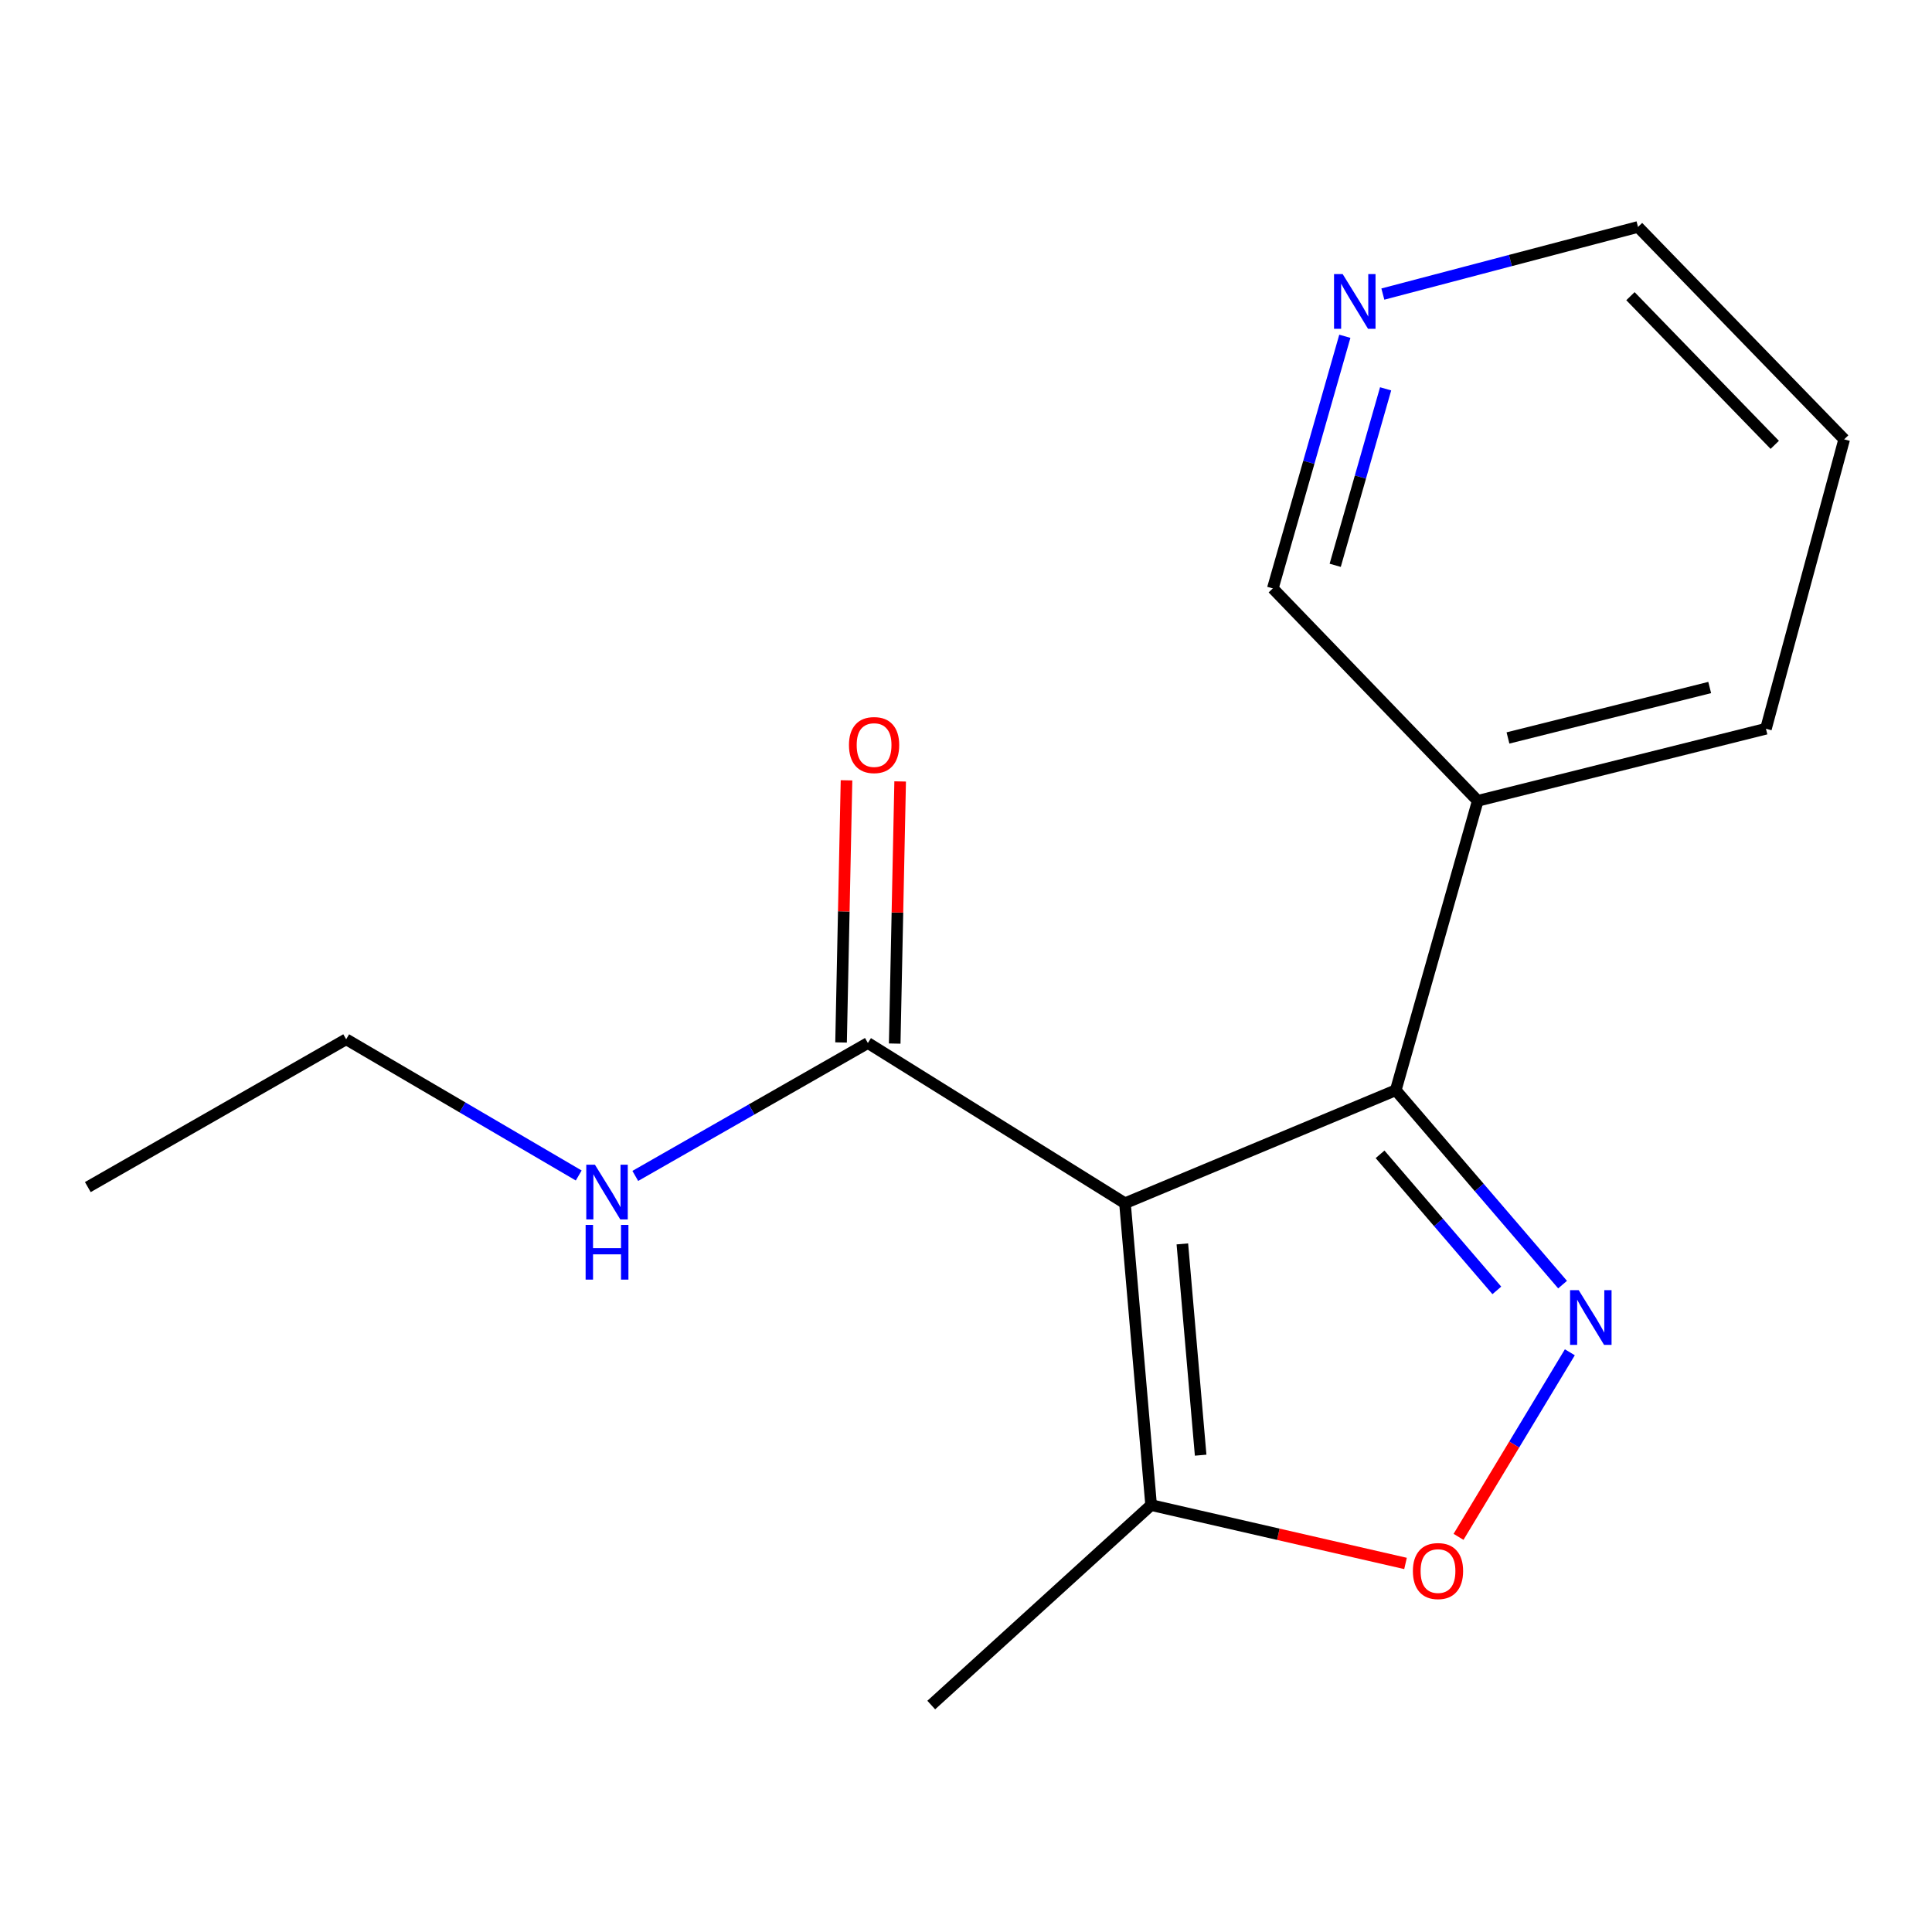 <?xml version='1.0' encoding='iso-8859-1'?>
<svg version='1.1' baseProfile='full'
              xmlns='http://www.w3.org/2000/svg'
                      xmlns:rdkit='http://www.rdkit.org/xml'
                      xmlns:xlink='http://www.w3.org/1999/xlink'
                  xml:space='preserve'
width='1000px' height='1000px' viewBox='0 0 1000 1000'>
<!-- END OF HEADER -->
<rect style='opacity:1.0;fill:#FFFFFF;stroke:none' width='1000' height='1000' x='0' y='0'> </rect>
<path class='bond-1' d='M 582.288,622.8 L 722.444,564.3' style='fill:none;fill-rule:evenodd;stroke:#000000;stroke-width:6px;stroke-linecap:butt;stroke-linejoin:miter;stroke-opacity:1' />
<path class='bond-3' d='M 582.288,622.8 L 595.818,779.031' style='fill:none;fill-rule:evenodd;stroke:#000000;stroke-width:6px;stroke-linecap:butt;stroke-linejoin:miter;stroke-opacity:1' />
<path class='bond-3' d='M 611.983,643.839 L 621.454,753.2' style='fill:none;fill-rule:evenodd;stroke:#000000;stroke-width:6px;stroke-linecap:butt;stroke-linejoin:miter;stroke-opacity:1' />
<path class='bond-4' d='M 582.288,622.8 L 449.214,539.864' style='fill:none;fill-rule:evenodd;stroke:#000000;stroke-width:6px;stroke-linecap:butt;stroke-linejoin:miter;stroke-opacity:1' />
<path class='bond-0' d='M 808.784,664.916 L 765.614,614.608' style='fill:none;fill-rule:evenodd;stroke:#0000FF;stroke-width:6px;stroke-linecap:butt;stroke-linejoin:miter;stroke-opacity:1' />
<path class='bond-0' d='M 765.614,614.608 L 722.444,564.3' style='fill:none;fill-rule:evenodd;stroke:#000000;stroke-width:6px;stroke-linecap:butt;stroke-linejoin:miter;stroke-opacity:1' />
<path class='bond-0' d='M 774.759,667.907 L 744.54,632.692' style='fill:none;fill-rule:evenodd;stroke:#0000FF;stroke-width:6px;stroke-linecap:butt;stroke-linejoin:miter;stroke-opacity:1' />
<path class='bond-0' d='M 744.54,632.692 L 714.321,597.476' style='fill:none;fill-rule:evenodd;stroke:#000000;stroke-width:6px;stroke-linecap:butt;stroke-linejoin:miter;stroke-opacity:1' />
<path class='bond-16' d='M 812.55,699.937 L 783.742,747.703' style='fill:none;fill-rule:evenodd;stroke:#0000FF;stroke-width:6px;stroke-linecap:butt;stroke-linejoin:miter;stroke-opacity:1' />
<path class='bond-16' d='M 783.742,747.703 L 754.933,795.47' style='fill:none;fill-rule:evenodd;stroke:#FF0000;stroke-width:6px;stroke-linecap:butt;stroke-linejoin:miter;stroke-opacity:1' />
<path class='bond-5' d='M 722.444,564.3 L 764.884,414.503' style='fill:none;fill-rule:evenodd;stroke:#000000;stroke-width:6px;stroke-linecap:butt;stroke-linejoin:miter;stroke-opacity:1' />
<path class='bond-2' d='M 727.496,809.238 L 661.657,794.134' style='fill:none;fill-rule:evenodd;stroke:#FF0000;stroke-width:6px;stroke-linecap:butt;stroke-linejoin:miter;stroke-opacity:1' />
<path class='bond-2' d='M 661.657,794.134 L 595.818,779.031' style='fill:none;fill-rule:evenodd;stroke:#000000;stroke-width:6px;stroke-linecap:butt;stroke-linejoin:miter;stroke-opacity:1' />
<path class='bond-10' d='M 595.818,779.031 L 482.012,882.532' style='fill:none;fill-rule:evenodd;stroke:#000000;stroke-width:6px;stroke-linecap:butt;stroke-linejoin:miter;stroke-opacity:1' />
<path class='bond-6' d='M 463.095,540.152 L 464.506,472.31' style='fill:none;fill-rule:evenodd;stroke:#000000;stroke-width:6px;stroke-linecap:butt;stroke-linejoin:miter;stroke-opacity:1' />
<path class='bond-6' d='M 464.506,472.31 L 465.917,404.468' style='fill:none;fill-rule:evenodd;stroke:#FF0000;stroke-width:6px;stroke-linecap:butt;stroke-linejoin:miter;stroke-opacity:1' />
<path class='bond-6' d='M 435.332,539.575 L 436.743,471.733' style='fill:none;fill-rule:evenodd;stroke:#000000;stroke-width:6px;stroke-linecap:butt;stroke-linejoin:miter;stroke-opacity:1' />
<path class='bond-6' d='M 436.743,471.733 L 438.154,403.891' style='fill:none;fill-rule:evenodd;stroke:#FF0000;stroke-width:6px;stroke-linecap:butt;stroke-linejoin:miter;stroke-opacity:1' />
<path class='bond-8' d='M 449.214,539.864 L 389.018,574.26' style='fill:none;fill-rule:evenodd;stroke:#000000;stroke-width:6px;stroke-linecap:butt;stroke-linejoin:miter;stroke-opacity:1' />
<path class='bond-8' d='M 389.018,574.26 L 328.823,608.656' style='fill:none;fill-rule:evenodd;stroke:#0000FF;stroke-width:6px;stroke-linecap:butt;stroke-linejoin:miter;stroke-opacity:1' />
<path class='bond-9' d='M 764.884,414.503 L 658.807,304.553' style='fill:none;fill-rule:evenodd;stroke:#000000;stroke-width:6px;stroke-linecap:butt;stroke-linejoin:miter;stroke-opacity:1' />
<path class='bond-11' d='M 764.884,414.503 L 914.049,377.2' style='fill:none;fill-rule:evenodd;stroke:#000000;stroke-width:6px;stroke-linecap:butt;stroke-linejoin:miter;stroke-opacity:1' />
<path class='bond-11' d='M 780.522,381.968 L 884.938,355.856' style='fill:none;fill-rule:evenodd;stroke:#000000;stroke-width:6px;stroke-linecap:butt;stroke-linejoin:miter;stroke-opacity:1' />
<path class='bond-7' d='M 696.084,174.058 L 677.445,239.306' style='fill:none;fill-rule:evenodd;stroke:#0000FF;stroke-width:6px;stroke-linecap:butt;stroke-linejoin:miter;stroke-opacity:1' />
<path class='bond-7' d='M 677.445,239.306 L 658.807,304.553' style='fill:none;fill-rule:evenodd;stroke:#000000;stroke-width:6px;stroke-linecap:butt;stroke-linejoin:miter;stroke-opacity:1' />
<path class='bond-7' d='M 717.193,201.259 L 704.146,246.933' style='fill:none;fill-rule:evenodd;stroke:#0000FF;stroke-width:6px;stroke-linecap:butt;stroke-linejoin:miter;stroke-opacity:1' />
<path class='bond-7' d='M 704.146,246.933 L 691.099,292.606' style='fill:none;fill-rule:evenodd;stroke:#000000;stroke-width:6px;stroke-linecap:butt;stroke-linejoin:miter;stroke-opacity:1' />
<path class='bond-17' d='M 715.762,152.214 L 781.799,134.841' style='fill:none;fill-rule:evenodd;stroke:#0000FF;stroke-width:6px;stroke-linecap:butt;stroke-linejoin:miter;stroke-opacity:1' />
<path class='bond-17' d='M 781.799,134.841 L 847.836,117.468' style='fill:none;fill-rule:evenodd;stroke:#000000;stroke-width:6px;stroke-linecap:butt;stroke-linejoin:miter;stroke-opacity:1' />
<path class='bond-13' d='M 299.544,608.433 L 239.36,573.184' style='fill:none;fill-rule:evenodd;stroke:#0000FF;stroke-width:6px;stroke-linecap:butt;stroke-linejoin:miter;stroke-opacity:1' />
<path class='bond-13' d='M 239.36,573.184 L 179.177,537.935' style='fill:none;fill-rule:evenodd;stroke:#000000;stroke-width:6px;stroke-linecap:butt;stroke-linejoin:miter;stroke-opacity:1' />
<path class='bond-14' d='M 914.049,377.2 L 954.545,227.402' style='fill:none;fill-rule:evenodd;stroke:#000000;stroke-width:6px;stroke-linecap:butt;stroke-linejoin:miter;stroke-opacity:1' />
<path class='bond-12' d='M 847.836,117.468 L 954.545,227.402' style='fill:none;fill-rule:evenodd;stroke:#000000;stroke-width:6px;stroke-linecap:butt;stroke-linejoin:miter;stroke-opacity:1' />
<path class='bond-12' d='M 843.917,153.3 L 918.613,230.253' style='fill:none;fill-rule:evenodd;stroke:#000000;stroke-width:6px;stroke-linecap:butt;stroke-linejoin:miter;stroke-opacity:1' />
<path class='bond-15' d='M 179.177,537.935 L 45.455,614.439' style='fill:none;fill-rule:evenodd;stroke:#000000;stroke-width:6px;stroke-linecap:butt;stroke-linejoin:miter;stroke-opacity:1' />
<path  class='atom-1' d='M 817.139 667.788
L 826.419 682.788
Q 827.339 684.268, 828.819 686.948
Q 830.299 689.628, 830.379 689.788
L 830.379 667.788
L 834.139 667.788
L 834.139 696.108
L 830.259 696.108
L 820.299 679.708
Q 819.139 677.788, 817.899 675.588
Q 816.699 673.388, 816.339 672.708
L 816.339 696.108
L 812.659 696.108
L 812.659 667.788
L 817.139 667.788
' fill='#0000FF'/>
<path  class='atom-3' d='M 731.304 813.174
Q 731.304 806.374, 734.664 802.574
Q 738.024 798.774, 744.304 798.774
Q 750.584 798.774, 753.944 802.574
Q 757.304 806.374, 757.304 813.174
Q 757.304 820.054, 753.904 823.974
Q 750.504 827.854, 744.304 827.854
Q 738.064 827.854, 734.664 823.974
Q 731.304 820.094, 731.304 813.174
M 744.304 824.654
Q 748.624 824.654, 750.944 821.774
Q 753.304 818.854, 753.304 813.174
Q 753.304 807.614, 750.944 804.814
Q 748.624 801.974, 744.304 801.974
Q 739.984 801.974, 737.624 804.774
Q 735.304 807.574, 735.304 813.174
Q 735.304 818.894, 737.624 821.774
Q 739.984 824.654, 744.304 824.654
' fill='#FF0000'/>
<path  class='atom-7' d='M 439.423 385.641
Q 439.423 378.841, 442.783 375.041
Q 446.143 371.241, 452.423 371.241
Q 458.703 371.241, 462.063 375.041
Q 465.423 378.841, 465.423 385.641
Q 465.423 392.521, 462.023 396.441
Q 458.623 400.321, 452.423 400.321
Q 446.183 400.321, 442.783 396.441
Q 439.423 392.561, 439.423 385.641
M 452.423 397.121
Q 456.743 397.121, 459.063 394.241
Q 461.423 391.321, 461.423 385.641
Q 461.423 380.081, 459.063 377.281
Q 456.743 374.441, 452.423 374.441
Q 448.103 374.441, 445.743 377.241
Q 443.423 380.041, 443.423 385.641
Q 443.423 391.361, 445.743 394.241
Q 448.103 397.121, 452.423 397.121
' fill='#FF0000'/>
<path  class='atom-8' d='M 694.972 141.876
L 704.252 156.876
Q 705.172 158.356, 706.652 161.036
Q 708.132 163.716, 708.212 163.876
L 708.212 141.876
L 711.972 141.876
L 711.972 170.196
L 708.092 170.196
L 698.132 153.796
Q 696.972 151.876, 695.732 149.676
Q 694.532 147.476, 694.172 146.796
L 694.172 170.196
L 690.492 170.196
L 690.492 141.876
L 694.972 141.876
' fill='#0000FF'/>
<path  class='atom-9' d='M 307.935 602.855
L 317.215 617.855
Q 318.135 619.335, 319.615 622.015
Q 321.095 624.695, 321.175 624.855
L 321.175 602.855
L 324.935 602.855
L 324.935 631.175
L 321.055 631.175
L 311.095 614.775
Q 309.935 612.855, 308.695 610.655
Q 307.495 608.455, 307.135 607.775
L 307.135 631.175
L 303.455 631.175
L 303.455 602.855
L 307.935 602.855
' fill='#0000FF'/>
<path  class='atom-9' d='M 303.115 634.007
L 306.955 634.007
L 306.955 646.047
L 321.435 646.047
L 321.435 634.007
L 325.275 634.007
L 325.275 662.327
L 321.435 662.327
L 321.435 649.247
L 306.955 649.247
L 306.955 662.327
L 303.115 662.327
L 303.115 634.007
' fill='#0000FF'/>
</svg>
